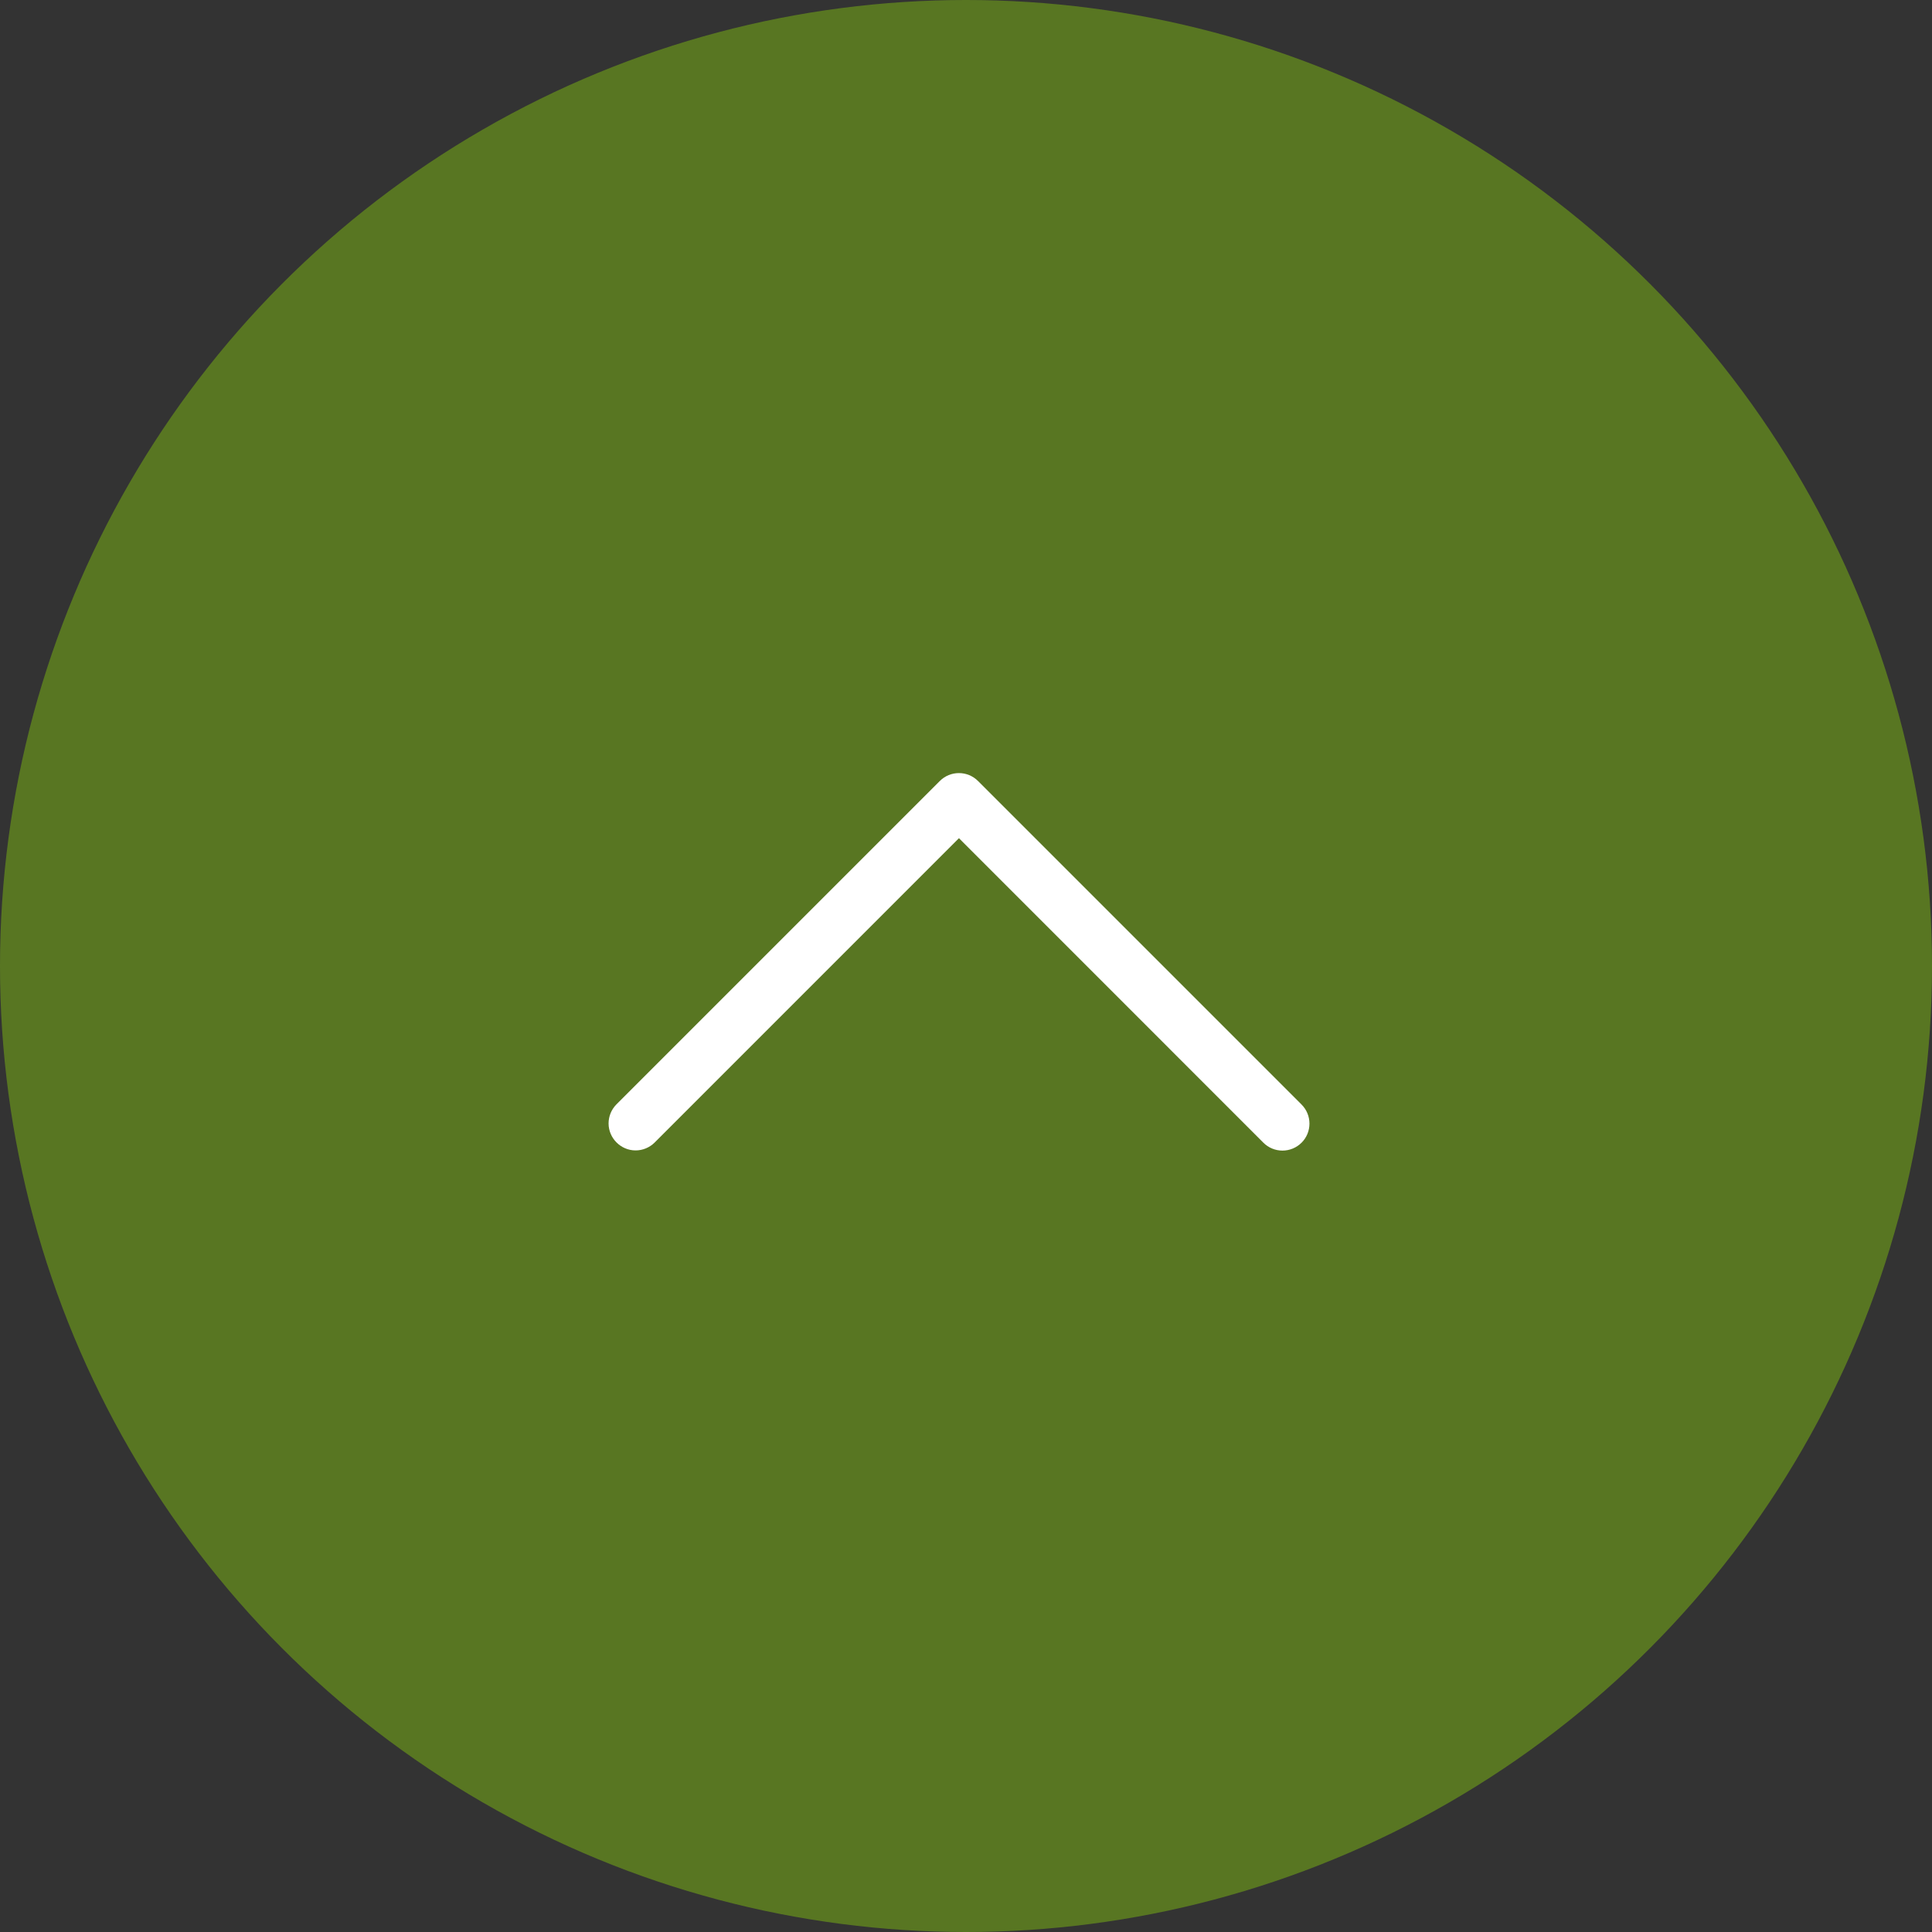 <?xml version="1.0" encoding="UTF-8" standalone="no"?>
<!DOCTYPE svg PUBLIC "-//W3C//DTD SVG 1.1//EN" "http://www.w3.org/Graphics/SVG/1.1/DTD/svg11.dtd">
<svg width="75px" height="75px" version="1.1" xmlns="http://www.w3.org/2000/svg" xmlns:xlink="http://www.w3.org/1999/xlink" xml:space="preserve" xmlns:serif="http://www.serif.com/" style="fill-rule:evenodd;clip-rule:evenodd;stroke-linejoin:round;stroke-miterlimit:2;">
    <rect width="100%" height="100%" fill="#333333" stroke="none"/>
    <g transform="matrix(1,0,0,1,-284.411,-6955.67)">
        <g transform="matrix(1,0,0,1,284.411,6955.67)">
            <circle cx="37.5" cy="37.5" r="37.5" style="fill:rgb(88,118,34);"/>
        </g>
        <g transform="matrix(-3.82857e-16,1,-1,-3.82857e-16,335.245,6985.68)">
            <path d="M14.349,0.308C14.546,0.504 14.656,0.771 14.656,1.049C14.656,1.327 14.546,1.594 14.349,1.79L2.528,13.608L14.35,25.428C14.541,25.624 14.649,25.887 14.649,26.161C14.649,26.735 14.175,27.209 13.601,27.209C13.327,27.209 13.064,27.101 12.868,26.91L0.308,14.35C0.111,14.154 0.001,13.887 0.001,13.609C0.001,13.331 0.111,13.064 0.308,12.868L12.868,0.308C13.064,0.111 13.331,0.001 13.609,0.001C13.887,0.001 14.154,0.111 14.35,0.308L14.349,0.308Z" style="fill:white;"/>
        </g>
    </g>
</svg>
